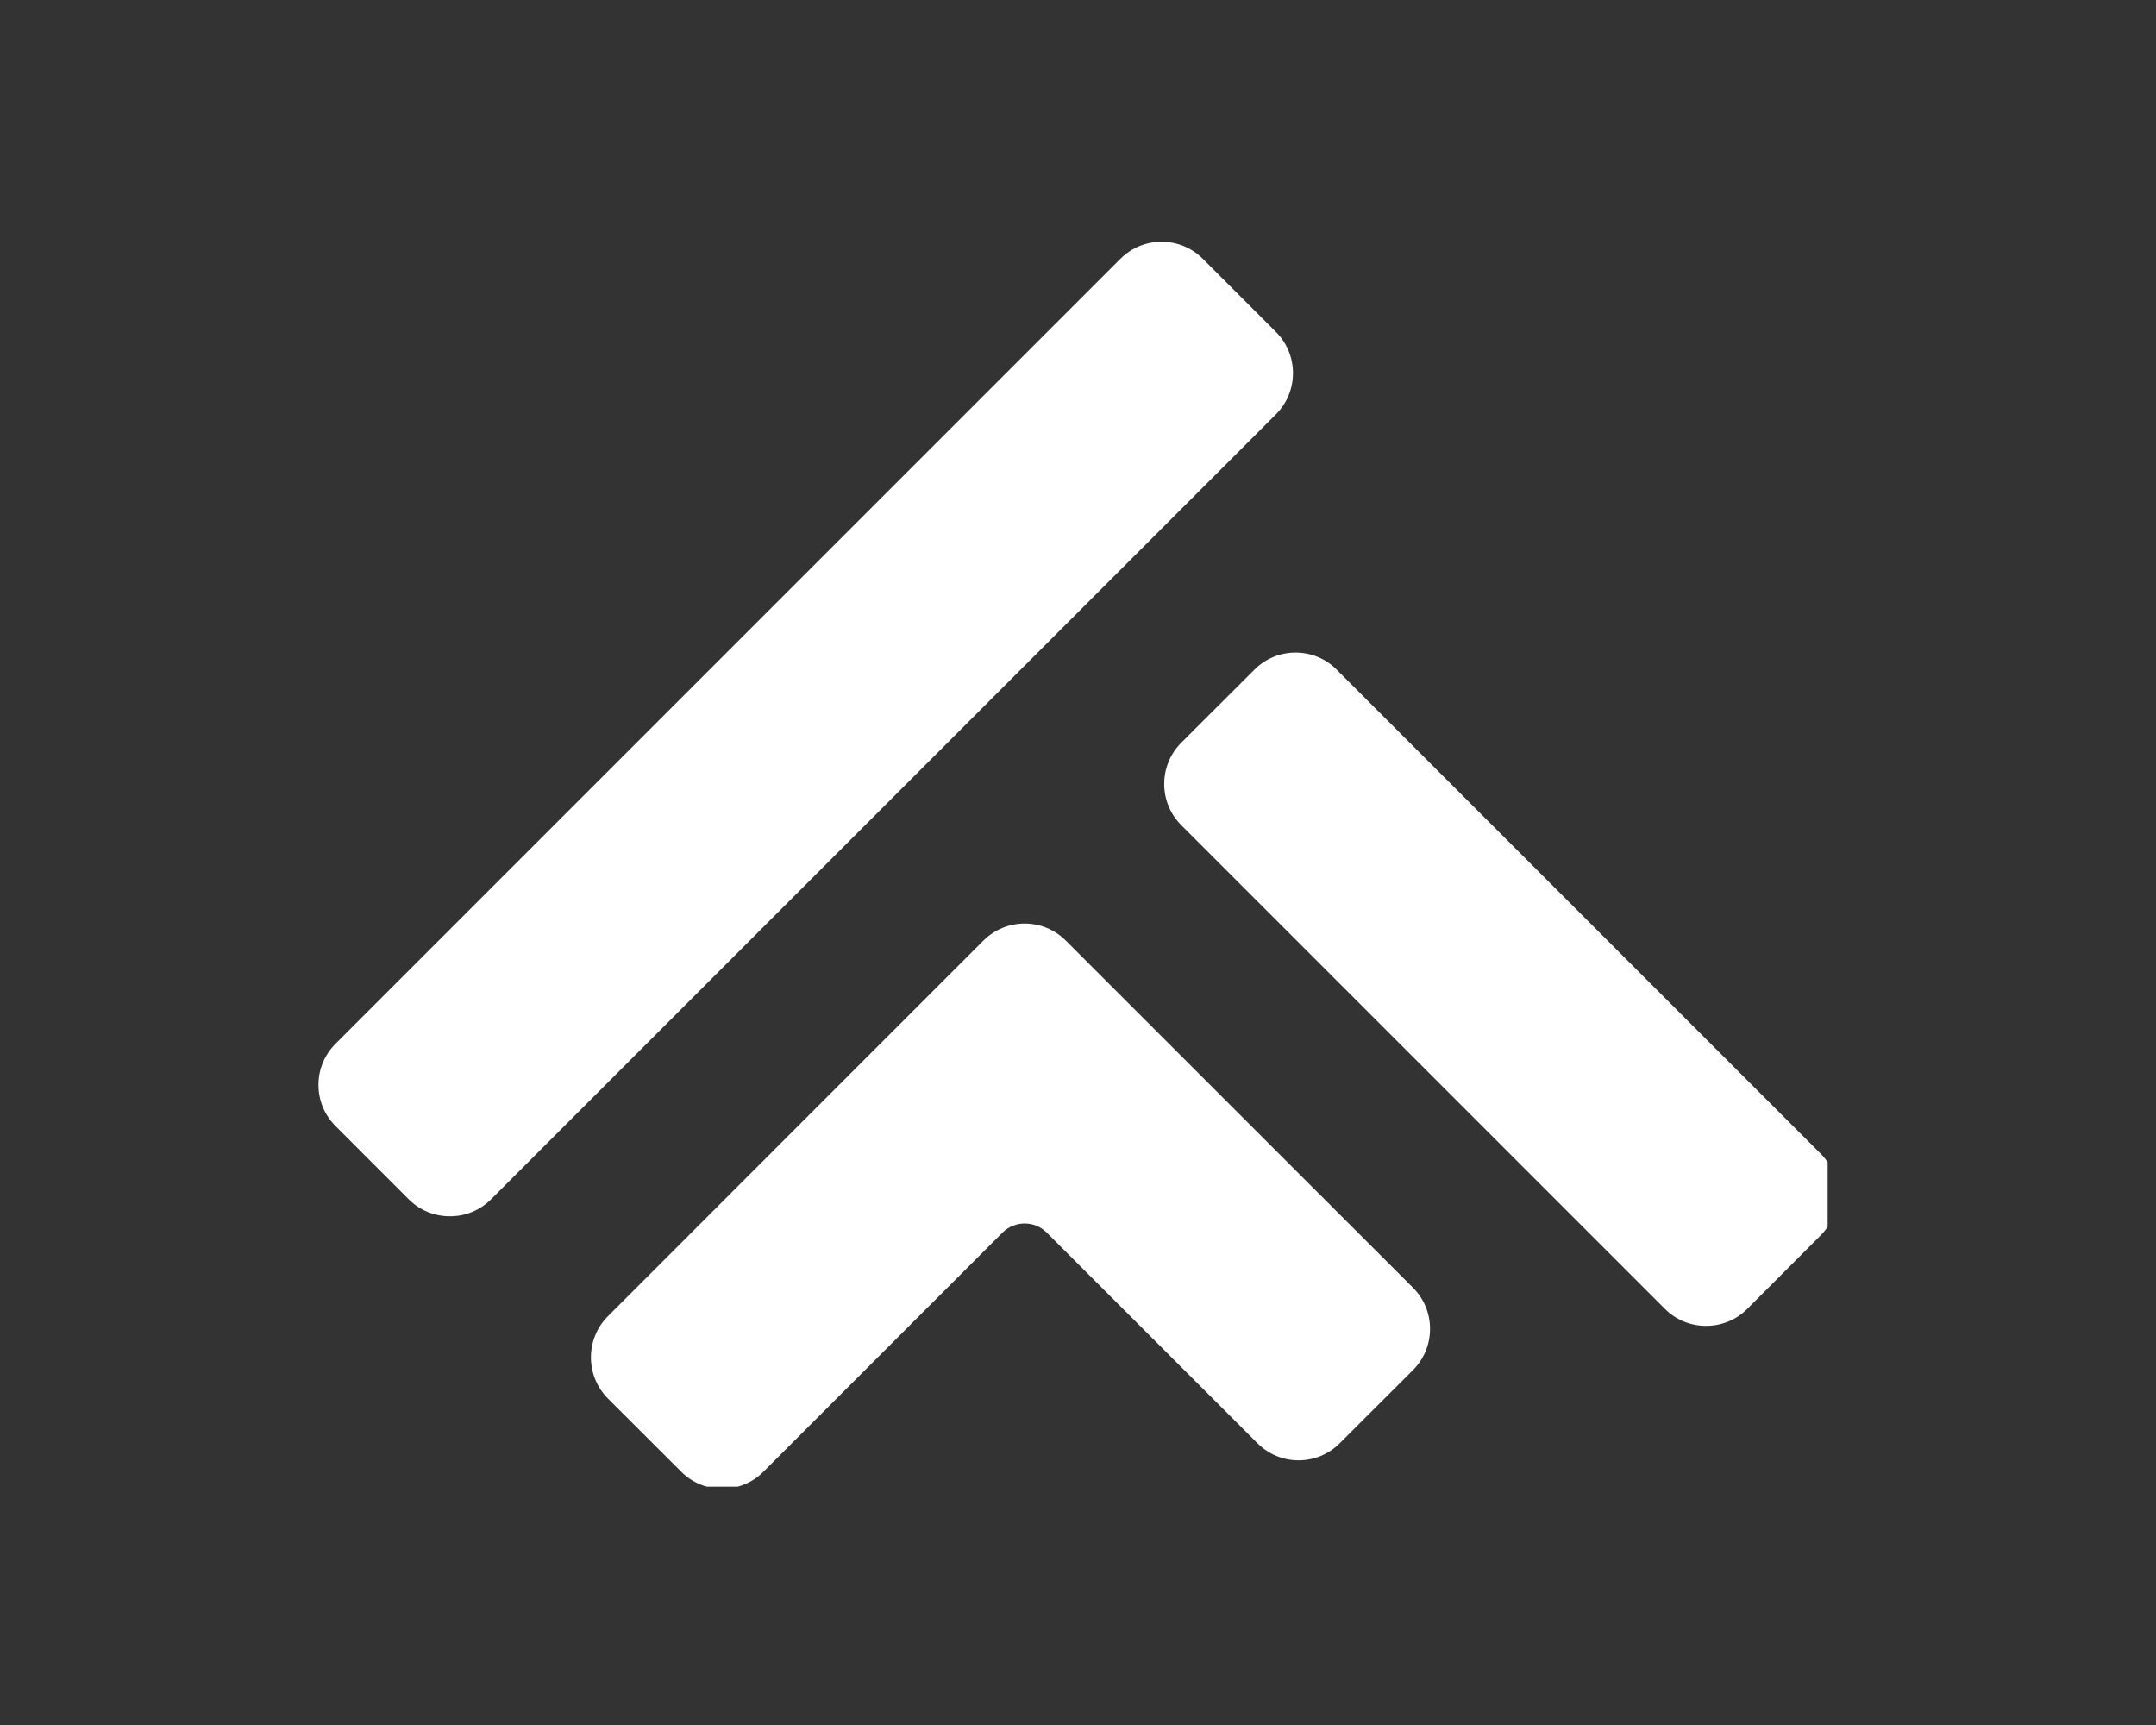 <svg xmlns="http://www.w3.org/2000/svg" xmlns:xlink="http://www.w3.org/1999/xlink" width="100" viewBox="0 0 75 60" height="80" preserveAspectRatio="xMidYMid meet"><rect x="0" y="0" width="75" height="60" fill="#333333" stroke="none"/><defs><clipPath id="cd95892a77"><path d="M 11.078 8.211 L 63.578 8.211 L 63.578 51.711 L 11.078 51.711 Z M 11.078 8.211 " clip-rule="nonzero"></path></clipPath></defs><g clip-path="url(#cd95892a77)"><path fill="#ffffff" d="M 26.559 51.188 L 34.871 42.875 C 35.297 42.449 35.992 42.449 36.414 42.875 L 43.742 50.199 C 44.531 50.992 45.816 50.992 46.605 50.199 L 49.152 47.656 C 49.535 47.273 49.746 46.762 49.746 46.223 C 49.746 45.68 49.535 45.172 49.152 44.789 L 37.074 32.715 C 36.285 31.926 35.004 31.926 34.211 32.715 L 21.148 45.781 C 20.359 46.57 20.359 47.852 21.148 48.645 L 23.695 51.188 C 24.09 51.586 24.609 51.781 25.125 51.781 C 25.645 51.781 26.164 51.586 26.559 51.188 Z M 60.781 45.527 L 63.324 42.98 C 63.707 42.598 63.918 42.09 63.918 41.547 C 63.918 41.008 63.707 40.5 63.324 40.117 L 46.5 23.293 C 45.711 22.5 44.426 22.5 43.637 23.293 L 41.09 25.836 C 40.301 26.629 40.301 27.91 41.09 28.699 L 57.918 45.527 C 58.312 45.922 58.828 46.117 59.348 46.117 C 59.867 46.117 60.387 45.922 60.781 45.527 Z M 15.652 42.305 C 15.109 42.305 14.602 42.098 14.219 41.715 L 11.672 39.168 C 11.289 38.785 11.078 38.277 11.078 37.734 C 11.078 37.195 11.289 36.688 11.672 36.305 L 38.977 9 C 39.766 8.211 41.051 8.211 41.84 9 L 44.387 11.547 C 45.176 12.336 45.176 13.621 44.387 14.41 L 17.082 41.715 C 16.699 42.098 16.191 42.305 15.652 42.305 " fill-opacity="1" fill-rule="nonzero"></path></g></svg>